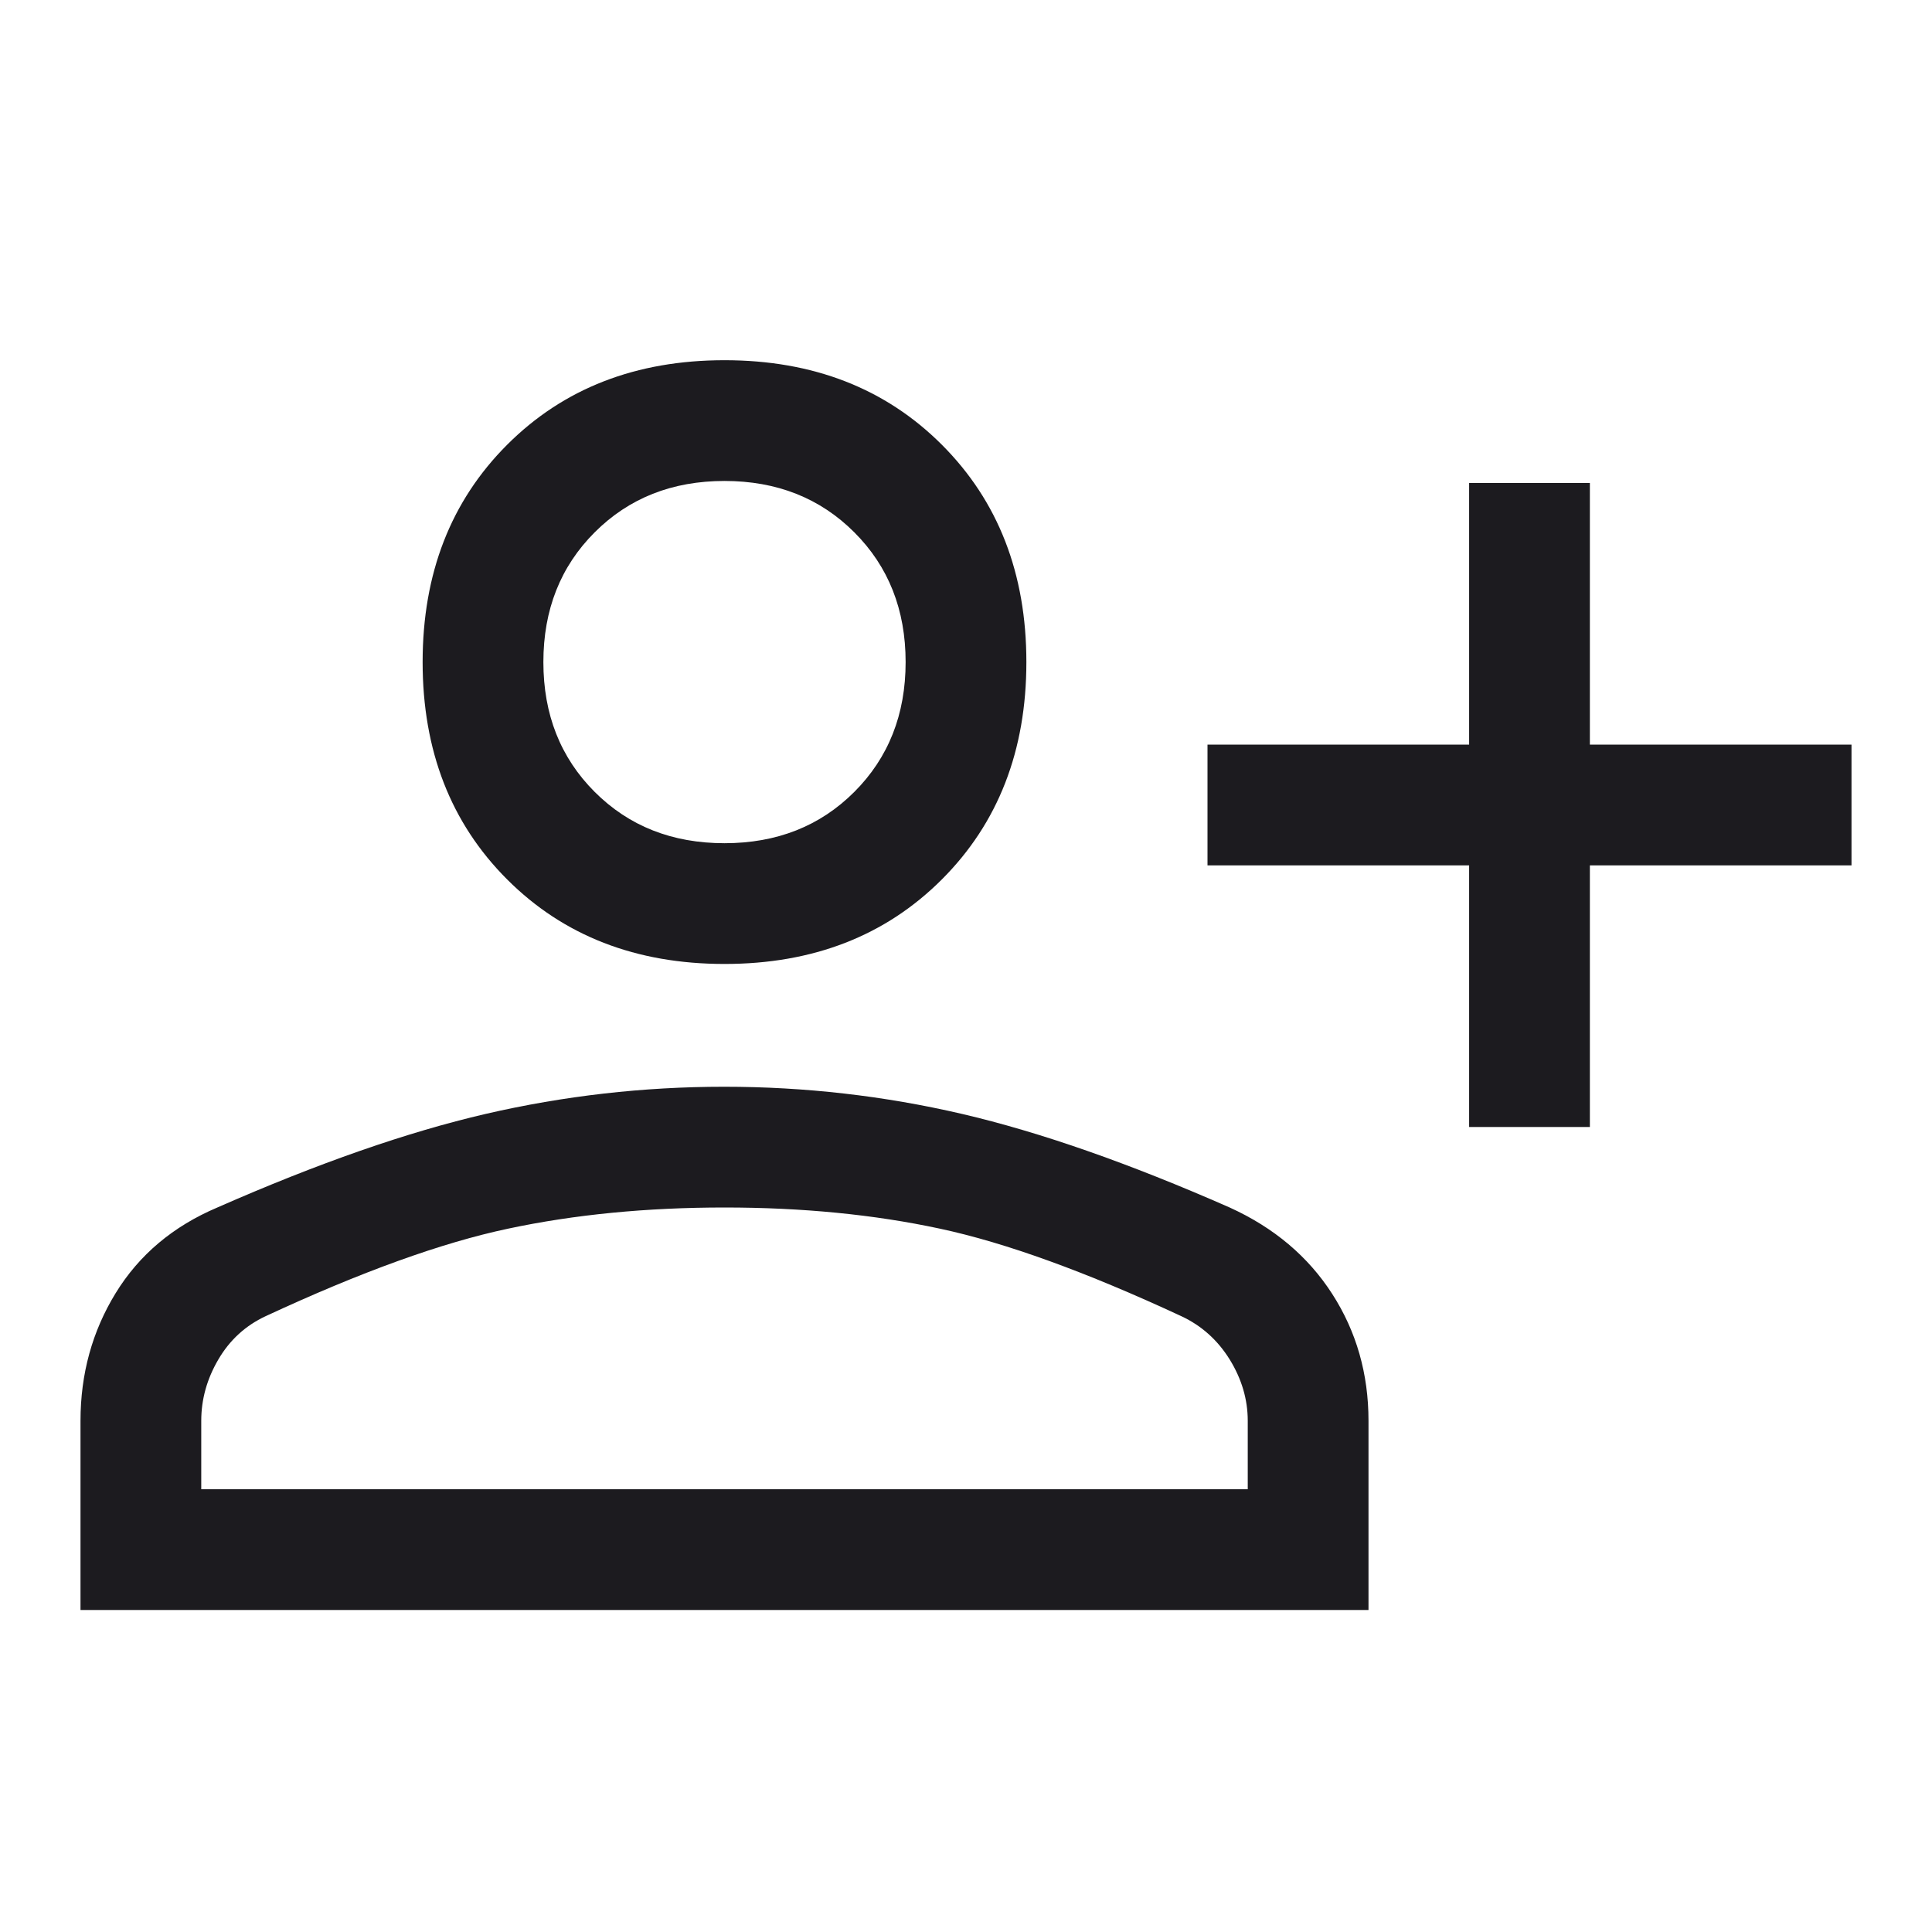 <svg width="36" height="36" viewBox="0 0 36 36" fill="none" xmlns="http://www.w3.org/2000/svg">
<mask id="mask0_5509_6662" style="mask-type:alpha" maskUnits="userSpaceOnUse" x="0" y="0" width="36" height="36">
<rect width="36" height="36" fill="#D9D9D9"/>
</mask>
<g mask="url(#mask0_5509_6662)">
<path d="M27.375 21V16.125H22.5V13.875H27.375V9H29.625V13.875H34.5V16.125H29.625V21H27.375ZM13.5 17.962C11.85 17.962 10.5 17.437 9.45 16.387C8.4 15.337 7.875 13.987 7.875 12.337C7.875 10.687 8.4 9.337 9.45 8.287C10.5 7.237 11.85 6.712 13.5 6.712C15.15 6.712 16.5 7.237 17.55 8.287C18.6 9.337 19.125 10.687 19.125 12.337C19.125 13.987 18.6 15.337 17.55 16.387C16.5 17.437 15.15 17.962 13.5 17.962ZM1.5 30V26.475C1.5 25.6 1.719 24.806 2.156 24.094C2.594 23.381 3.225 22.85 4.05 22.5C5.925 21.675 7.592 21.094 9.05 20.756C10.509 20.419 11.99 20.25 13.494 20.25C14.998 20.25 16.475 20.419 17.925 20.756C19.375 21.094 21.038 21.675 22.913 22.5C23.738 22.875 24.375 23.412 24.825 24.112C25.275 24.812 25.5 25.6 25.5 26.475V30H1.5ZM3.75 27.75H23.25V26.475C23.25 26.075 23.137 25.694 22.913 25.331C22.688 24.969 22.387 24.7 22.012 24.525C20.238 23.7 18.738 23.156 17.512 22.894C16.288 22.631 14.95 22.5 13.5 22.5C12.05 22.5 10.706 22.631 9.469 22.894C8.231 23.156 6.725 23.7 4.95 24.525C4.575 24.7 4.281 24.969 4.069 25.331C3.856 25.694 3.75 26.075 3.75 26.475V27.75ZM13.5 15.712C14.475 15.712 15.281 15.394 15.919 14.756C16.556 14.119 16.875 13.312 16.875 12.337C16.875 11.362 16.556 10.556 15.919 9.919C15.281 9.281 14.475 8.962 13.5 8.962C12.525 8.962 11.719 9.281 11.081 9.919C10.444 10.556 10.125 11.362 10.125 12.337C10.125 13.312 10.444 14.119 11.081 14.756C11.719 15.394 12.525 15.712 13.5 15.712Z" fill="#1C1B1F"/>
</g>
</svg>
